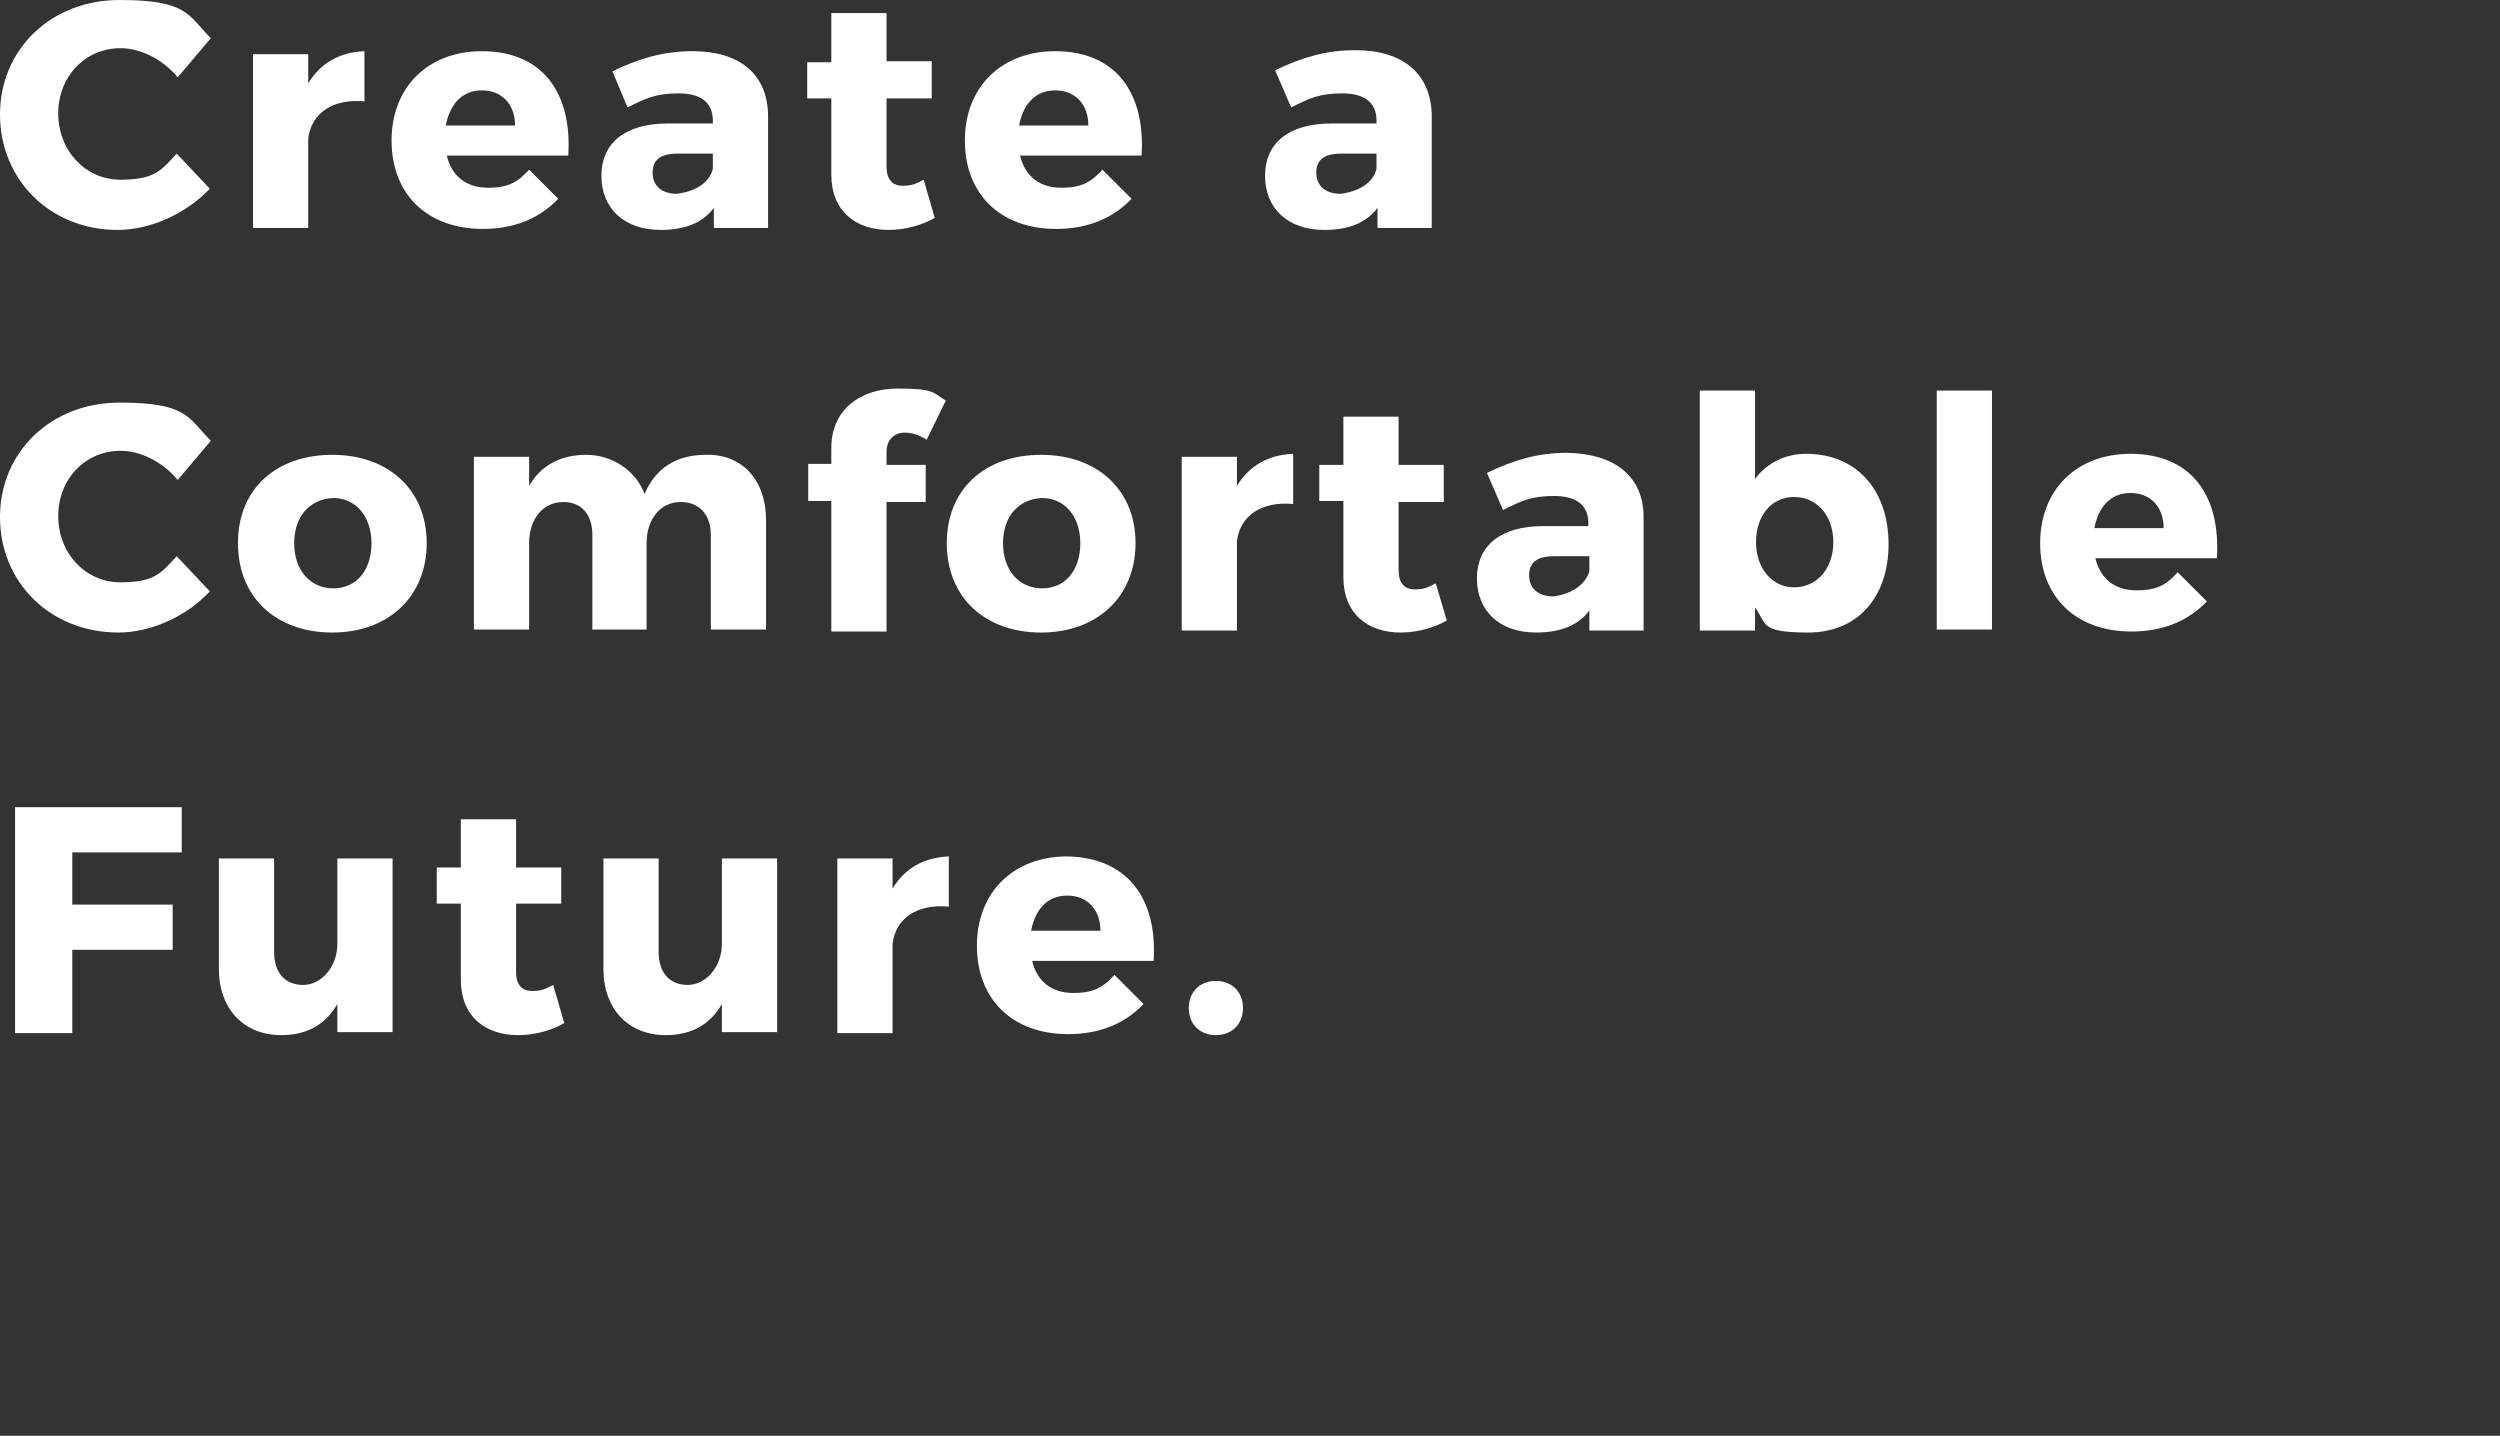 <?xml version="1.0" encoding="UTF-8"?>
<svg xmlns="http://www.w3.org/2000/svg" version="1.1" viewBox="0 0 249 143">
  <rect x="0" y="0" width="249" height="143" fill="#333333" stroke="none"/>
  <defs>
    <style>
      .cls-1 {
        fill: #fff;
      }
    </style>
  </defs>
  <!-- Generator: Adobe Illustrator 28.6.0, SVG Export Plug-In . SVG Version: 1.2.0 Build 709)  -->
  <g>
    <g id="_レイヤー_1" data-name="レイヤー_1">
      <g>
        <path class="cls-1" d="M21,3.8l-3.3,3.9c-1.5-1.8-3.7-2.9-5.7-2.9-3.5,0-6.2,2.8-6.2,6.5s2.7,6.6,6.2,6.6,4.1-1,5.6-2.6l3.3,3.5c-2.4,2.5-5.9,4.1-9.2,4.1C5,22.9,0,17.9,0,11.4S5.1,0,11.9,0s6.8,1.5,9.1,3.8Z"/>
        <path class="cls-1" d="M30.7,8.3c1.2-2,3.1-3.1,5.6-3.2v5c-3.2-.3-5.3,1.2-5.6,3.7v8.9h-5.5V5.4h5.5s0,2.9,0,2.9Z"/>
        <path class="cls-1" d="M56.6,15.5h-12.1c.5,2.1,2,3.2,4.1,3.2s3-.6,4.1-1.8l2.9,2.9c-1.8,1.9-4.3,3-7.5,3-5.6,0-9.1-3.5-9.1-8.8s3.6-8.9,9-8.9c6,0,9,4.1,8.6,10.4ZM51.3,12.5c0-2.1-1.3-3.5-3.3-3.5s-3.2,1.4-3.6,3.5h6.9Z"/>
        <path class="cls-1" d="M76.5,11.4v11.3h-5.4v-2c-1.1,1.5-2.9,2.2-5.3,2.2-3.7,0-5.9-2.2-5.9-5.4s2.3-5.2,6.6-5.2h4.5v-.3c0-1.7-1.1-2.7-3.4-2.7s-3.3.5-5.1,1.4l-1.5-3.6c2.7-1.3,5.1-2,8-2,4.7,0,7.4,2.3,7.5,6.3ZM71,16.8v-1.5h-3.5c-1.7,0-2.5.6-2.5,1.9s.9,2.1,2.4,2.1c1.8-.2,3.3-1.1,3.6-2.5Z"/>
        <path class="cls-1" d="M93.1,21.7c-1.2.7-2.9,1.2-4.6,1.2-3.3,0-5.7-1.9-5.7-5.5v-7.6h-2.4v-3.6h2.4V1.3h5.5v4.8h4.5v3.7h-4.5v6.8c0,1.3.6,1.9,1.6,1.9s1.3-.2,2.1-.6l1.1,3.8Z"/>
        <path class="cls-1" d="M113.7,15.5h-12.1c.5,2.1,2,3.2,4.1,3.2s3-.6,4.1-1.8l2.9,2.9c-1.8,1.9-4.3,3-7.5,3-5.6,0-9.1-3.5-9.1-8.8s3.6-8.9,9-8.9c6,0,9,4.1,8.6,10.4ZM108.4,12.5c0-2.1-1.3-3.5-3.3-3.5s-3.2,1.4-3.6,3.5h6.9Z"/>
        <path class="cls-1" d="M142.6,11.4v11.3h-5.4v-2c-1.1,1.5-2.9,2.2-5.3,2.2-3.7,0-5.9-2.2-5.9-5.4s2.3-5.2,6.6-5.2h4.5v-.3c0-1.7-1.1-2.7-3.4-2.7s-3.3.5-5.1,1.4l-1.6-3.7c2.7-1.3,5.1-2,8-2,4.8,0,7.5,2.4,7.6,6.4ZM137.1,16.8v-1.5h-3.5c-1.7,0-2.5.6-2.5,1.9s.9,2.1,2.4,2.1c1.8-.2,3.3-1.1,3.6-2.5Z"/>
        <path class="cls-1" d="M21,43.9l-3.3,3.9c-1.5-1.8-3.7-2.9-5.7-2.9-3.5,0-6.2,2.8-6.2,6.5s2.7,6.6,6.2,6.6,4.1-1,5.6-2.6l3.3,3.5c-2.3,2.5-5.9,4.1-9.1,4.1-6.8,0-11.8-5-11.8-11.5s5.1-11.4,11.9-11.4,6.8,1.5,9.1,3.8Z"/>
        <path class="cls-1" d="M42.5,54.1c0,5.3-3.8,8.9-9.4,8.9s-9.4-3.5-9.4-8.9,3.8-8.8,9.4-8.8,9.4,3.5,9.4,8.8ZM29.3,54.1c0,2.7,1.6,4.5,3.9,4.5s3.8-1.8,3.8-4.5-1.6-4.5-3.8-4.5c-2.4.1-3.9,1.9-3.9,4.5Z"/>
        <path class="cls-1" d="M76.3,51.8v10.9h-5.5v-9.4c0-2.1-1.2-3.3-3-3.3-2.1,0-3.4,1.8-3.4,4.1v8.6h-5.4v-9.4c0-2.1-1.1-3.3-2.9-3.3-2.1,0-3.4,1.8-3.4,4.1v8.6h-5.5v-17.2h5.5v2.9c1.2-2.1,3.2-3.1,5.7-3.1s4.9,1.5,5.8,3.9c1.1-2.6,3.2-3.9,6.1-3.9,3.6-.1,6,2.5,6,6.5Z"/>
        <path class="cls-1" d="M88.3,45v1.3h3.9v3.7h-3.9v12.9h-5.5v-13h-2.3v-3.7h2.3v-1.6c0-3.8,2.9-5.9,6.6-5.9s3.5.4,4.8,1.2l-1.9,3.9c-.6-.4-1.4-.7-2-.7-1.1-.1-2,.6-2,1.9Z"/>
        <path class="cls-1" d="M113.1,54.1c0,5.3-3.8,8.9-9.4,8.9s-9.4-3.5-9.4-8.9,3.8-8.8,9.4-8.8,9.4,3.5,9.4,8.8ZM99.9,54.1c0,2.7,1.6,4.5,3.9,4.5s3.8-1.8,3.8-4.5-1.6-4.5-3.8-4.5c-2.4.1-3.9,1.9-3.9,4.5Z"/>
        <path class="cls-1" d="M123.2,48.4c1.2-2,3.1-3.1,5.6-3.2v5c-3.2-.3-5.3,1.2-5.6,3.7v8.9h-5.5v-17.3h5.5s0,2.9,0,2.9Z"/>
        <path class="cls-1" d="M144.1,61.8c-1.2.7-2.9,1.2-4.6,1.2-3.3,0-5.7-1.9-5.7-5.5v-7.6h-2.4v-3.6h2.4v-4.8h5.5v4.8h4.5v3.7h-4.5v6.8c0,1.3.6,1.9,1.6,1.9s1.3-.2,2.1-.6l1.1,3.7Z"/>
        <path class="cls-1" d="M163.7,51.5v11.3h-5.4v-2c-1.1,1.5-2.9,2.2-5.3,2.2-3.7,0-5.9-2.2-5.9-5.4s2.3-5.2,6.6-5.2h4.5v-.3c0-1.7-1.1-2.7-3.4-2.7s-3.3.5-5.1,1.4l-1.6-3.7c2.7-1.3,5.1-2,8-2,4.8.1,7.6,2.4,7.6,6.4ZM158.3,56.9v-1.5h-3.5c-1.7,0-2.5.6-2.5,1.9s.9,2.1,2.4,2.1c1.7-.2,3.2-1.1,3.6-2.5Z"/>
        <path class="cls-1" d="M188.1,54.2c0,5.3-3.1,8.8-8,8.8s-4.1-.9-5.3-2.5v2.3h-5.5v-23.9h5.5v8.8c1.2-1.6,3-2.5,5.1-2.5,5,0,8.2,3.6,8.2,9ZM182.6,54c0-2.6-1.6-4.5-3.9-4.5s-3.8,1.9-3.8,4.5,1.6,4.5,3.8,4.5,3.9-1.8,3.9-4.5Z"/>
        <path class="cls-1" d="M192.9,62.7v-23.8h5.5v23.8h-5.5Z"/>
        <path class="cls-1" d="M220.8,55.6h-12.1c.5,2.1,2,3.2,4.1,3.2s3-.6,4.1-1.8l2.9,2.9c-1.8,1.9-4.3,3-7.5,3-5.6,0-9.1-3.5-9.1-8.8s3.6-8.9,9-8.9c6,0,9,4.1,8.6,10.4ZM215.5,52.6c0-2.1-1.3-3.5-3.3-3.5s-3.2,1.4-3.6,3.5h6.9Z"/>
        <path class="cls-1" d="M7.2,84.9v5.2h10v4.5H7.2v8.3H1.5v-22.5h16.6v4.5H7.2Z"/>
        <path class="cls-1" d="M39.1,102.8h-5.5v-2.8c-1.2,2.1-3.1,3.1-5.6,3.1-3.7,0-6.2-2.6-6.2-6.6v-11h5.5v9.3c0,2.1,1.1,3.3,2.9,3.3s3.4-1.8,3.4-4.1v-8.5h5.5v17.3Z"/>
        <path class="cls-1" d="M56.2,101.9c-1.2.7-2.9,1.2-4.6,1.2-3.3,0-5.7-1.9-5.7-5.5v-7.6h-2.4v-3.6h2.4v-4.8h5.5v4.8h4.5v3.6h-4.5v6.8c0,1.3.6,1.9,1.6,1.9s1.3-.2,2.1-.6l1.1,3.8Z"/>
        <path class="cls-1" d="M77.4,102.8h-5.5v-2.8c-1.2,2.1-3.1,3.1-5.6,3.1-3.7,0-6.2-2.6-6.2-6.6v-11h5.5v9.3c0,2.1,1.1,3.3,2.9,3.3s3.4-1.8,3.4-4.1v-8.5h5.5s0,17.3,0,17.3Z"/>
        <path class="cls-1" d="M88.9,88.5c1.2-2,3.1-3.1,5.6-3.2v5c-3.2-.3-5.3,1.2-5.6,3.7v8.9h-5.5v-17.4h5.5v3Z"/>
        <path class="cls-1" d="M114.9,95.7h-12.1c.5,2.1,2,3.2,4.1,3.2s3-.6,4.1-1.8l2.9,2.9c-1.8,1.9-4.3,3-7.5,3-5.6,0-9.1-3.5-9.1-8.8s3.6-8.9,9-8.9c5.9.1,9,4.1,8.6,10.4ZM109.6,92.7c0-2.1-1.3-3.5-3.3-3.5s-3.2,1.4-3.6,3.5h6.9Z"/>
        <path class="cls-1" d="M123.8,100.4c0,1.6-1.1,2.7-2.7,2.7s-2.7-1.1-2.7-2.7,1.1-2.7,2.7-2.7,2.7,1.1,2.7,2.7Z"/>
      </g>
    </g>
  </g>
</svg>